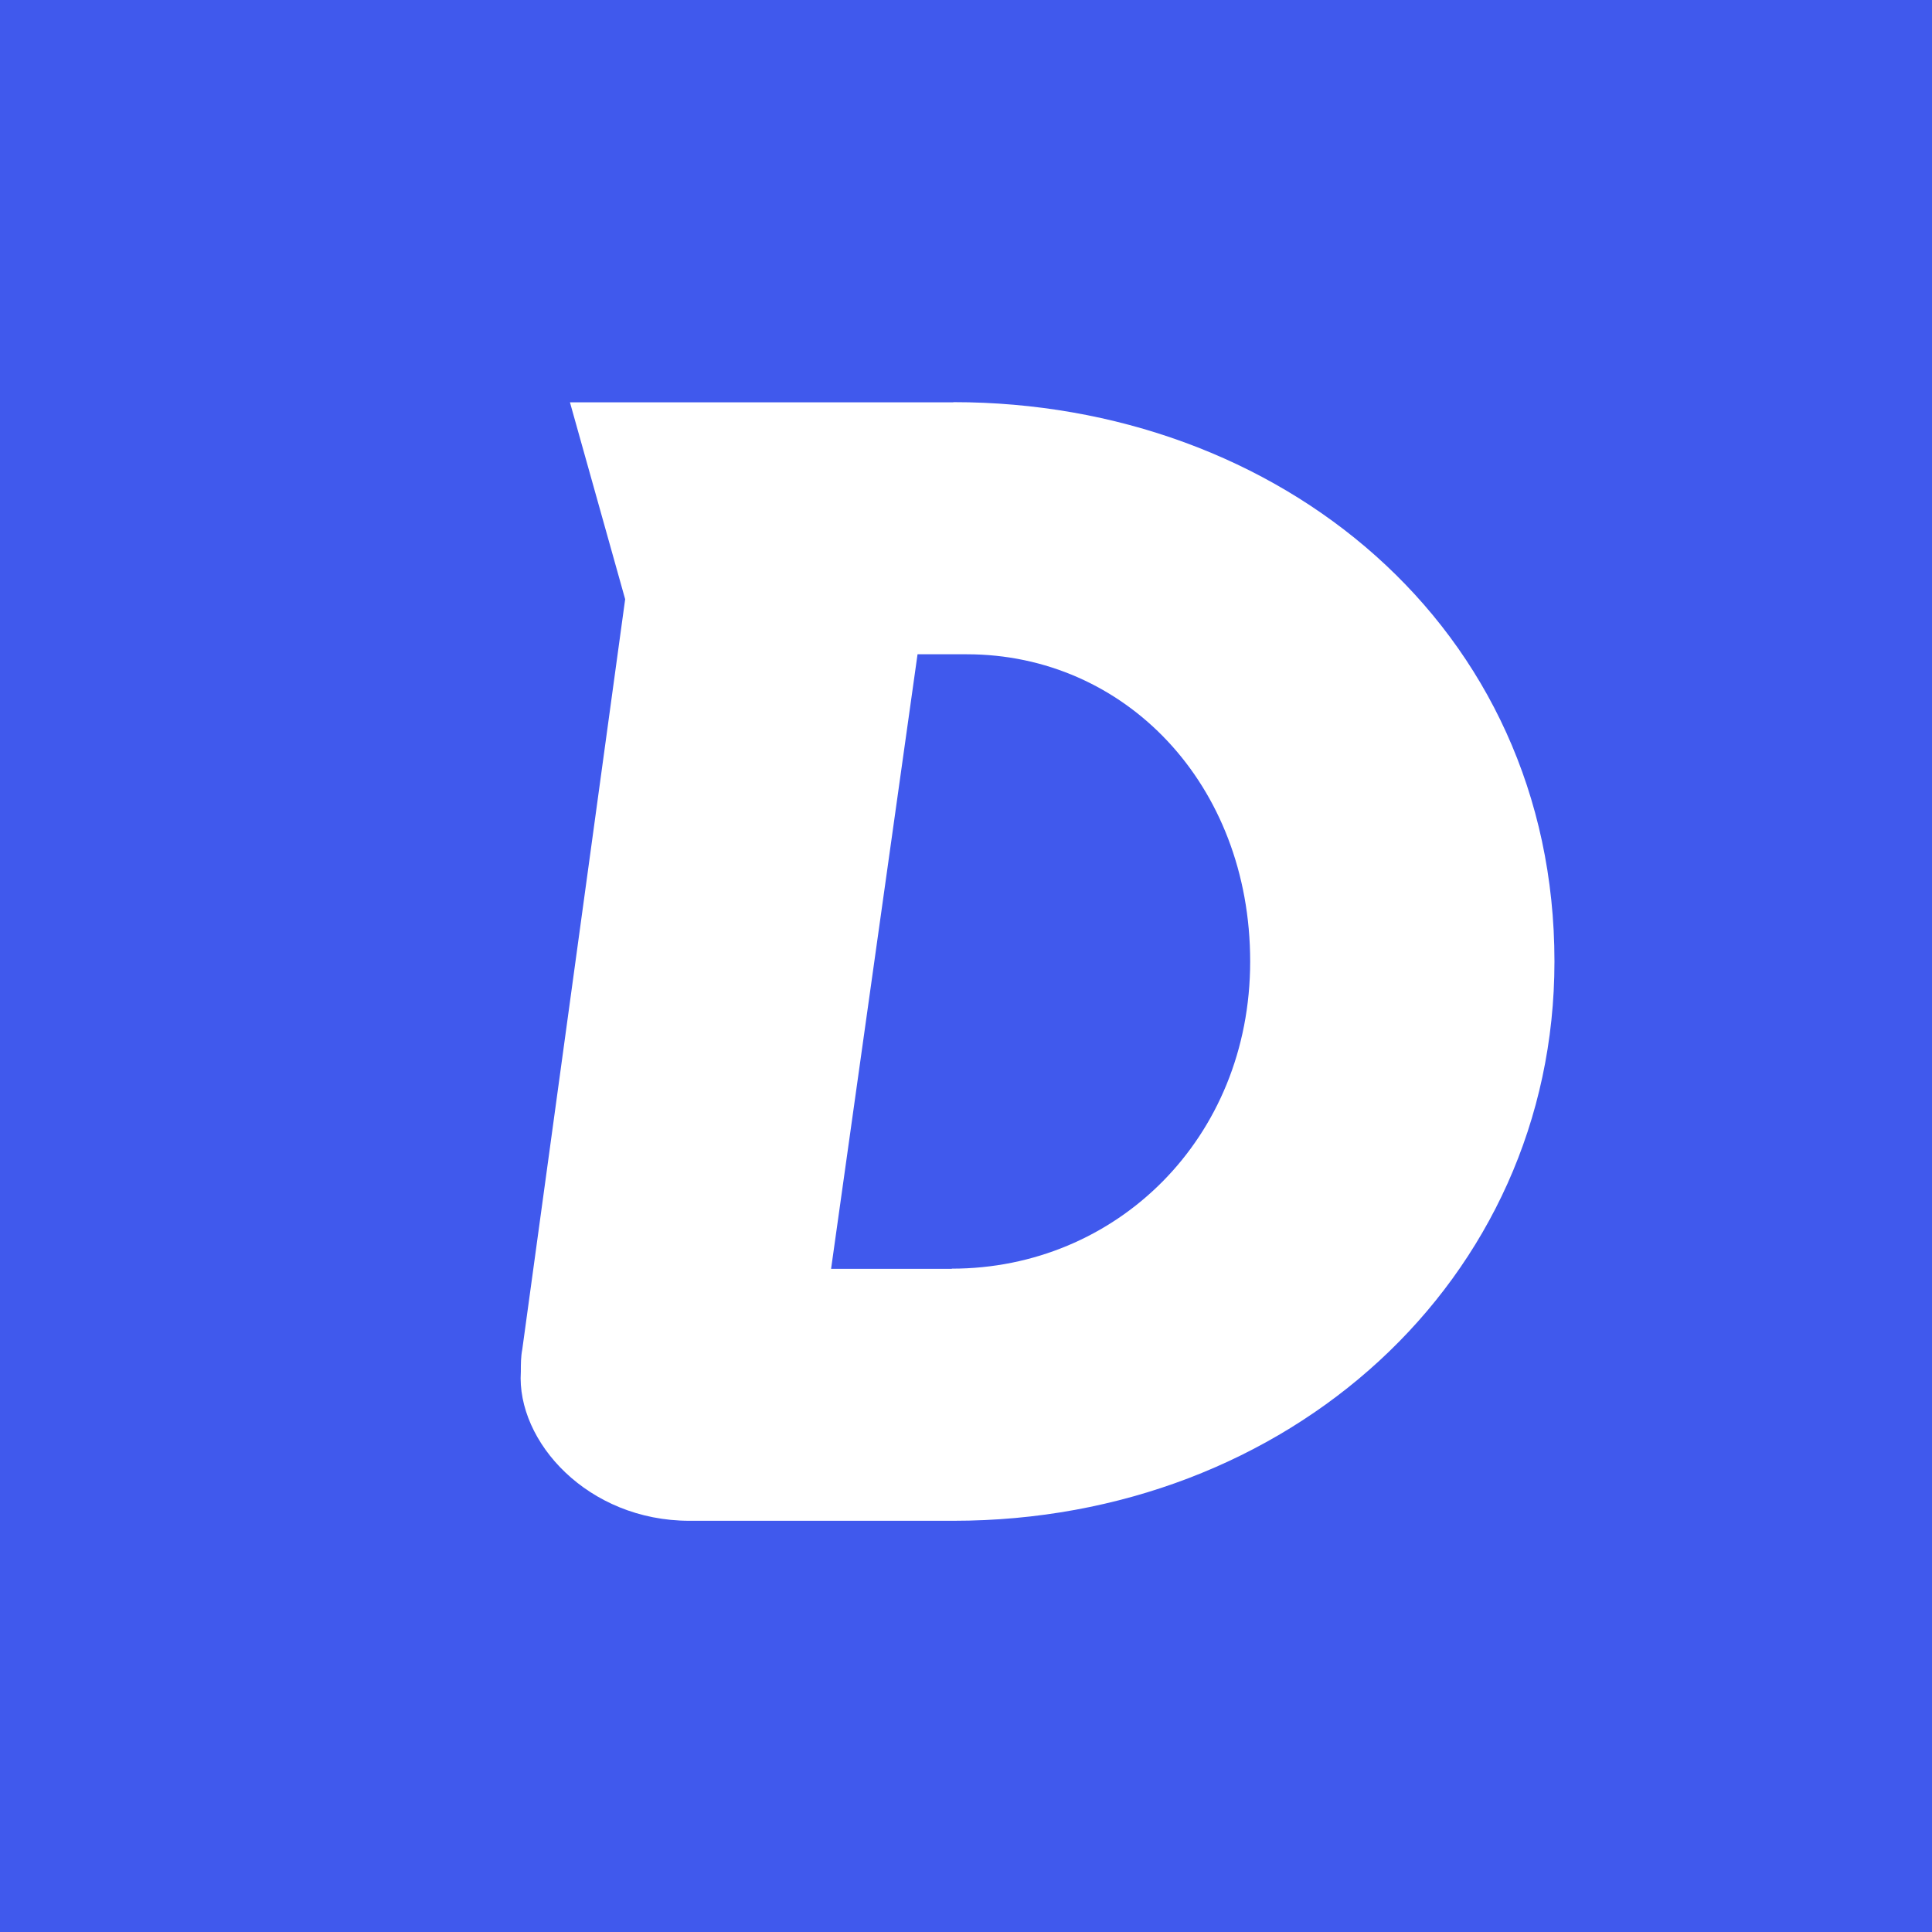 <svg xmlns="http://www.w3.org/2000/svg" xmlns:xlink="http://www.w3.org/1999/xlink" id="eFwHA21DKTy1" viewBox="0 0 1200 1200" shape-rendering="geometricPrecision" text-rendering="geometricPrecision">
<rect x="0" y="0" width="1200" height="1200" fill="#333333" stroke="none"/>
<style/>
<circle r="1200" transform="translate(600 600)" fill="#4059ed"/><g id="eFwHA21DKTy3_ts" transform="translate(600,600) scale(0,0)"><path d="M592.14,250.48h-238.07l34.28,122.27-63.91,465.94c-.94,4.62-.94,9.26-.94,13.89-2.78,43.53,41.69,92.63,104.68,92.63h163.96c207.5,0,373.3-149.14,373.3-347.37c0-208.42-171.36-347.36-373.3-347.36Zm-.92,538.19h-75.03L569.9,407.02h30.58c98.18,0,175.99,80.58,175.99,190.82s-83.37,190.83-185.25,190.83Z" transform="translate(-600,-600)" fill="#fff"/></g><g mask="url(#eFwHA21DKTy28)"><g id="eFwHA21DKTy5_to" transform="translate(2508.093,659.834)"><g transform="scale(10,10) translate(-541.849,-237.275)"><path d="M350.25,196.28h-23.81l3.43,12.23-6.39,46.59c-.09.46-.09.93-.09,1.39-.28,4.35,4.17,9.26,10.47,9.26h16.4c20.75,0,37.33-14.91,37.33-34.74c0-20.84-17.14-34.74-37.33-34.74Zm-.09,53.82h-7.5l5.37-38.17h3.06c9.82,0,17.6,8.06,17.6,19.08s-8.34,19.08-18.53,19.08Z" fill="#fff"/><g id="eFwHA21DKTy7_to" transform="translate(425.555,228.005)"><g transform="translate(-400.555,-228.005)"><polygon points="386.38,265.75 405.18,265.75 412.97,209.34 388.97,209.34 392.49,221.76 386.38,265.75 386.38,265.75" fill="#fff"/><path d="M395.92,198.04c0,5,3.89,7.88,9.36,7.88s9.45-2.87,9.45-7.88-4.17-7.78-9.45-7.78-9.36,2.87-9.36,7.78v0Z" fill="#fff"/></g></g><g id="eFwHA21DKTy10_to" transform="translate(490.11,246.815)"><path d="M457.71,209.34h-14.64c-17.04,0-30.38,11.76-30.38,26.96c0,16.4,12.41,27.05,28.25,27.05h1.58c-.56,2.87-3.06,4.91-6.11,4.91h-15.93l4.54,16.03h11.76c11.3,0,22.7-8.61,24.36-20.84l6.3-44.37c.09-.37.09-.74.09-1.02c0-4.91-4.17-8.71-9.82-8.71Zm-13.06,38.35h-1.58c-6.39,0-11.49-4.63-11.49-11.39s5-11.3,11.49-11.3h4.73l-3.15,22.69Z" transform="translate(-440.11,-246.815)" fill="#fff"/></g><g id="eFwHA21DKTy11_to" transform="translate(556.055,228.005)"><g transform="translate(-481.055,-228.005)"><polygon points="466.88,265.75 485.68,265.75 493.46,209.34 469.47,209.34 472.99,221.76 466.88,265.75 466.88,265.75" fill="#fff"/><path d="M476.42,198.04c0,5,3.89,7.88,9.36,7.88s9.45-2.87,9.45-7.88-4.17-7.78-9.45-7.78-9.36,2.87-9.36,7.78v0Z" fill="#fff"/></g></g><g id="eFwHA21DKTy14_to" transform="translate(622.27,231.01)"><path d="M542.46,265.75l2.22-16.21h-13.43c-10.28,0-18.34-7.69-18.34-18.53s8.06-18.53,18.44-18.53h19.17c0,0-4.63-16.21-4.63-16.21h-14.54c-20.19,0-37.33,13.89-37.33,34.74c0,19.82,16.58,34.74,37.33,34.74h11.12Z" transform="translate(-522.27,-231.01)" fill="#fff"/></g><g id="eFwHA21DKTy15_to" transform="translate(698.82,237.595)"><path d="M573.77,208.6c-16.67,0-29.64,12.78-29.64,29s13.06,28.99,29.74,28.99s29.64-12.97,29.64-28.99-13.06-29-29.73-29Zm.09,41.32c-6.21,0-10.84-5.47-10.84-12.32s4.54-12.32,10.84-12.32s10.74,5.56,10.84,12.32c0,6.85-4.63,12.32-10.84,12.32Z" transform="translate(-573.82,-237.595)" fill="#fff"/></g><g id="eFwHA21DKTy16_to" transform="translate(797.275,237.54)"><path d="M603.05,265.75h18.43c0,0,5.65-40.48,5.65-40.48h8.99c0,0-5.65,40.48-5.65,40.48h18.43c0,0,5.65-40.48,5.65-40.48h3.33c2.78,0,4.82,1.95,4.91,4.63v.93c0,0-4.91,34.92-4.91,34.92h18.43c0,0,4.91-35.11,4.91-35.11.19-1.3.28-2.5.28-3.71c0-11.02-7.69-17.6-20.19-17.6h-55.67c0,0,3.52,12.32,3.52,12.32l-6.11,44.09v0Z" transform="translate(-642.275,-237.54)" fill="#fff"/></g><g id="eFwHA21DKTy17_to" transform="translate(901.095,237.54)"><path d="M681.87,265.75h18.43c0,0,5.65-40.48,5.65-40.48h8.98c0,0-5.65,40.48-5.65,40.48h18.43c0,0,5.65-40.48,5.65-40.48h3.34c2.78,0,4.82,1.95,4.91,4.63v.93c0,0-4.91,34.92-4.91,34.92h18.43c0,0,4.91-35.11,4.91-35.11.19-1.3.28-2.5.28-3.71c0-11.02-7.69-17.6-20.19-17.6h-55.67c0,0,3.52,12.32,3.52,12.32l-6.11,44.09v0Z" transform="translate(-721.095,-237.54)" fill="#fff"/></g><g transform="translate(83 0)"><g id="eFwHA21DKTy19_to" transform="translate(901.095,237.54)"><path d="M681.87,265.75h18.43c0,0,5.65-40.48,5.65-40.48h8.98c0,0-5.65,40.48-5.65,40.48h18.43c0,0,5.65-40.48,5.65-40.48h3.34c2.78,0,4.82,1.95,4.91,4.63v.93c0,0-4.91,34.92-4.91,34.92h18.43c0,0,4.91-35.11,4.91-35.11.19-1.3.28-2.5.28-3.71c0-11.02-7.69-17.6-20.19-17.6h-55.67c0,0,3.52,12.32,3.52,12.32l-6.11,44.09v0Z" transform="translate(-721.095,-237.54)" fill="#fff"/></g></g><g transform="translate(166 0)"><g id="eFwHA21DKTy21_to" transform="translate(901.095,237.54)"><path d="M681.87,265.75h18.43c0,0,5.65-40.48,5.65-40.48h8.98c0,0-5.65,40.48-5.65,40.48h18.43c0,0,5.65-40.48,5.65-40.48h3.34c2.78,0,4.82,1.95,4.91,4.63v.93c0,0-4.91,34.92-4.91,34.92h18.43c0,0,4.91-35.11,4.91-35.11.19-1.3.28-2.5.28-3.71c0-11.02-7.69-17.6-20.19-17.6h-55.67c0,0,3.52,12.32,3.52,12.32l-6.11,44.09v0Z" transform="translate(-721.095,-237.54)" fill="#fff"/></g></g><g transform="translate(249 0)"><g id="eFwHA21DKTy23_to" transform="translate(901.095,237.54)"><path d="M681.87,265.75h18.43c0,0,5.65-40.48,5.65-40.48h8.98c0,0-5.65,40.48-5.65,40.48h18.43c0,0,5.65-40.48,5.65-40.48h3.34c2.78,0,4.82,1.95,4.91,4.63v.93c0,0-4.91,34.92-4.91,34.92h18.43c0,0,4.91-35.11,4.91-35.11.19-1.3.28-2.5.28-3.71c0-11.02-7.69-17.6-20.19-17.6h-55.67c0,0,3.52,12.32,3.52,12.32l-6.11,44.09v0Z" transform="translate(-721.095,-237.54)" fill="#fff"/></g></g><g transform="translate(332 0)"><g id="eFwHA21DKTy25_to" transform="translate(901.095,237.54)"><path d="M681.87,265.75h18.43c0,0,5.65-40.48,5.65-40.48h8.98c0,0-5.65,40.48-5.65,40.48h18.43c0,0,5.65-40.48,5.65-40.48h3.34c2.78,0,4.82,1.95,4.91,4.63v.93c0,0-4.91,34.92-4.91,34.92h18.43c0,0,4.91-35.11,4.91-35.11.19-1.3.28-2.5.28-3.71c0-11.02-7.69-17.6-20.19-17.6h-55.67c0,0,3.52,12.32,3.52,12.32l-6.11,44.09v0Z" transform="translate(-721.095,-237.54)" fill="#fff"/></g></g><g transform="translate(415 0)"><g id="eFwHA21DKTy27_to" transform="translate(901.095,237.54)"><path d="M681.87,265.75h18.43c0,0,5.65-40.48,5.65-40.48h8.98c0,0-5.65,40.48-5.65,40.48h18.43c0,0,5.65-40.48,5.65-40.48h3.34c2.78,0,4.82,1.95,4.91,4.63v.93c0,0-4.91,34.92-4.91,34.92h18.43c0,0,4.91-35.11,4.91-35.11.19-1.3.28-2.5.28-3.71c0-11.02-7.69-17.6-20.19-17.6h-55.67c0,0,3.52,12.32,3.52,12.32l-6.11,44.09v0Z" transform="translate(-721.095,-237.54)" fill="#fff"/></g></g></g></g><mask id="eFwHA21DKTy28" mask-type="luminance" x="-150%" y="-150%" height="400%" width="400%"><circle r="1200" transform="translate(600 600)" fill="#fff"/></mask></g></svg>
